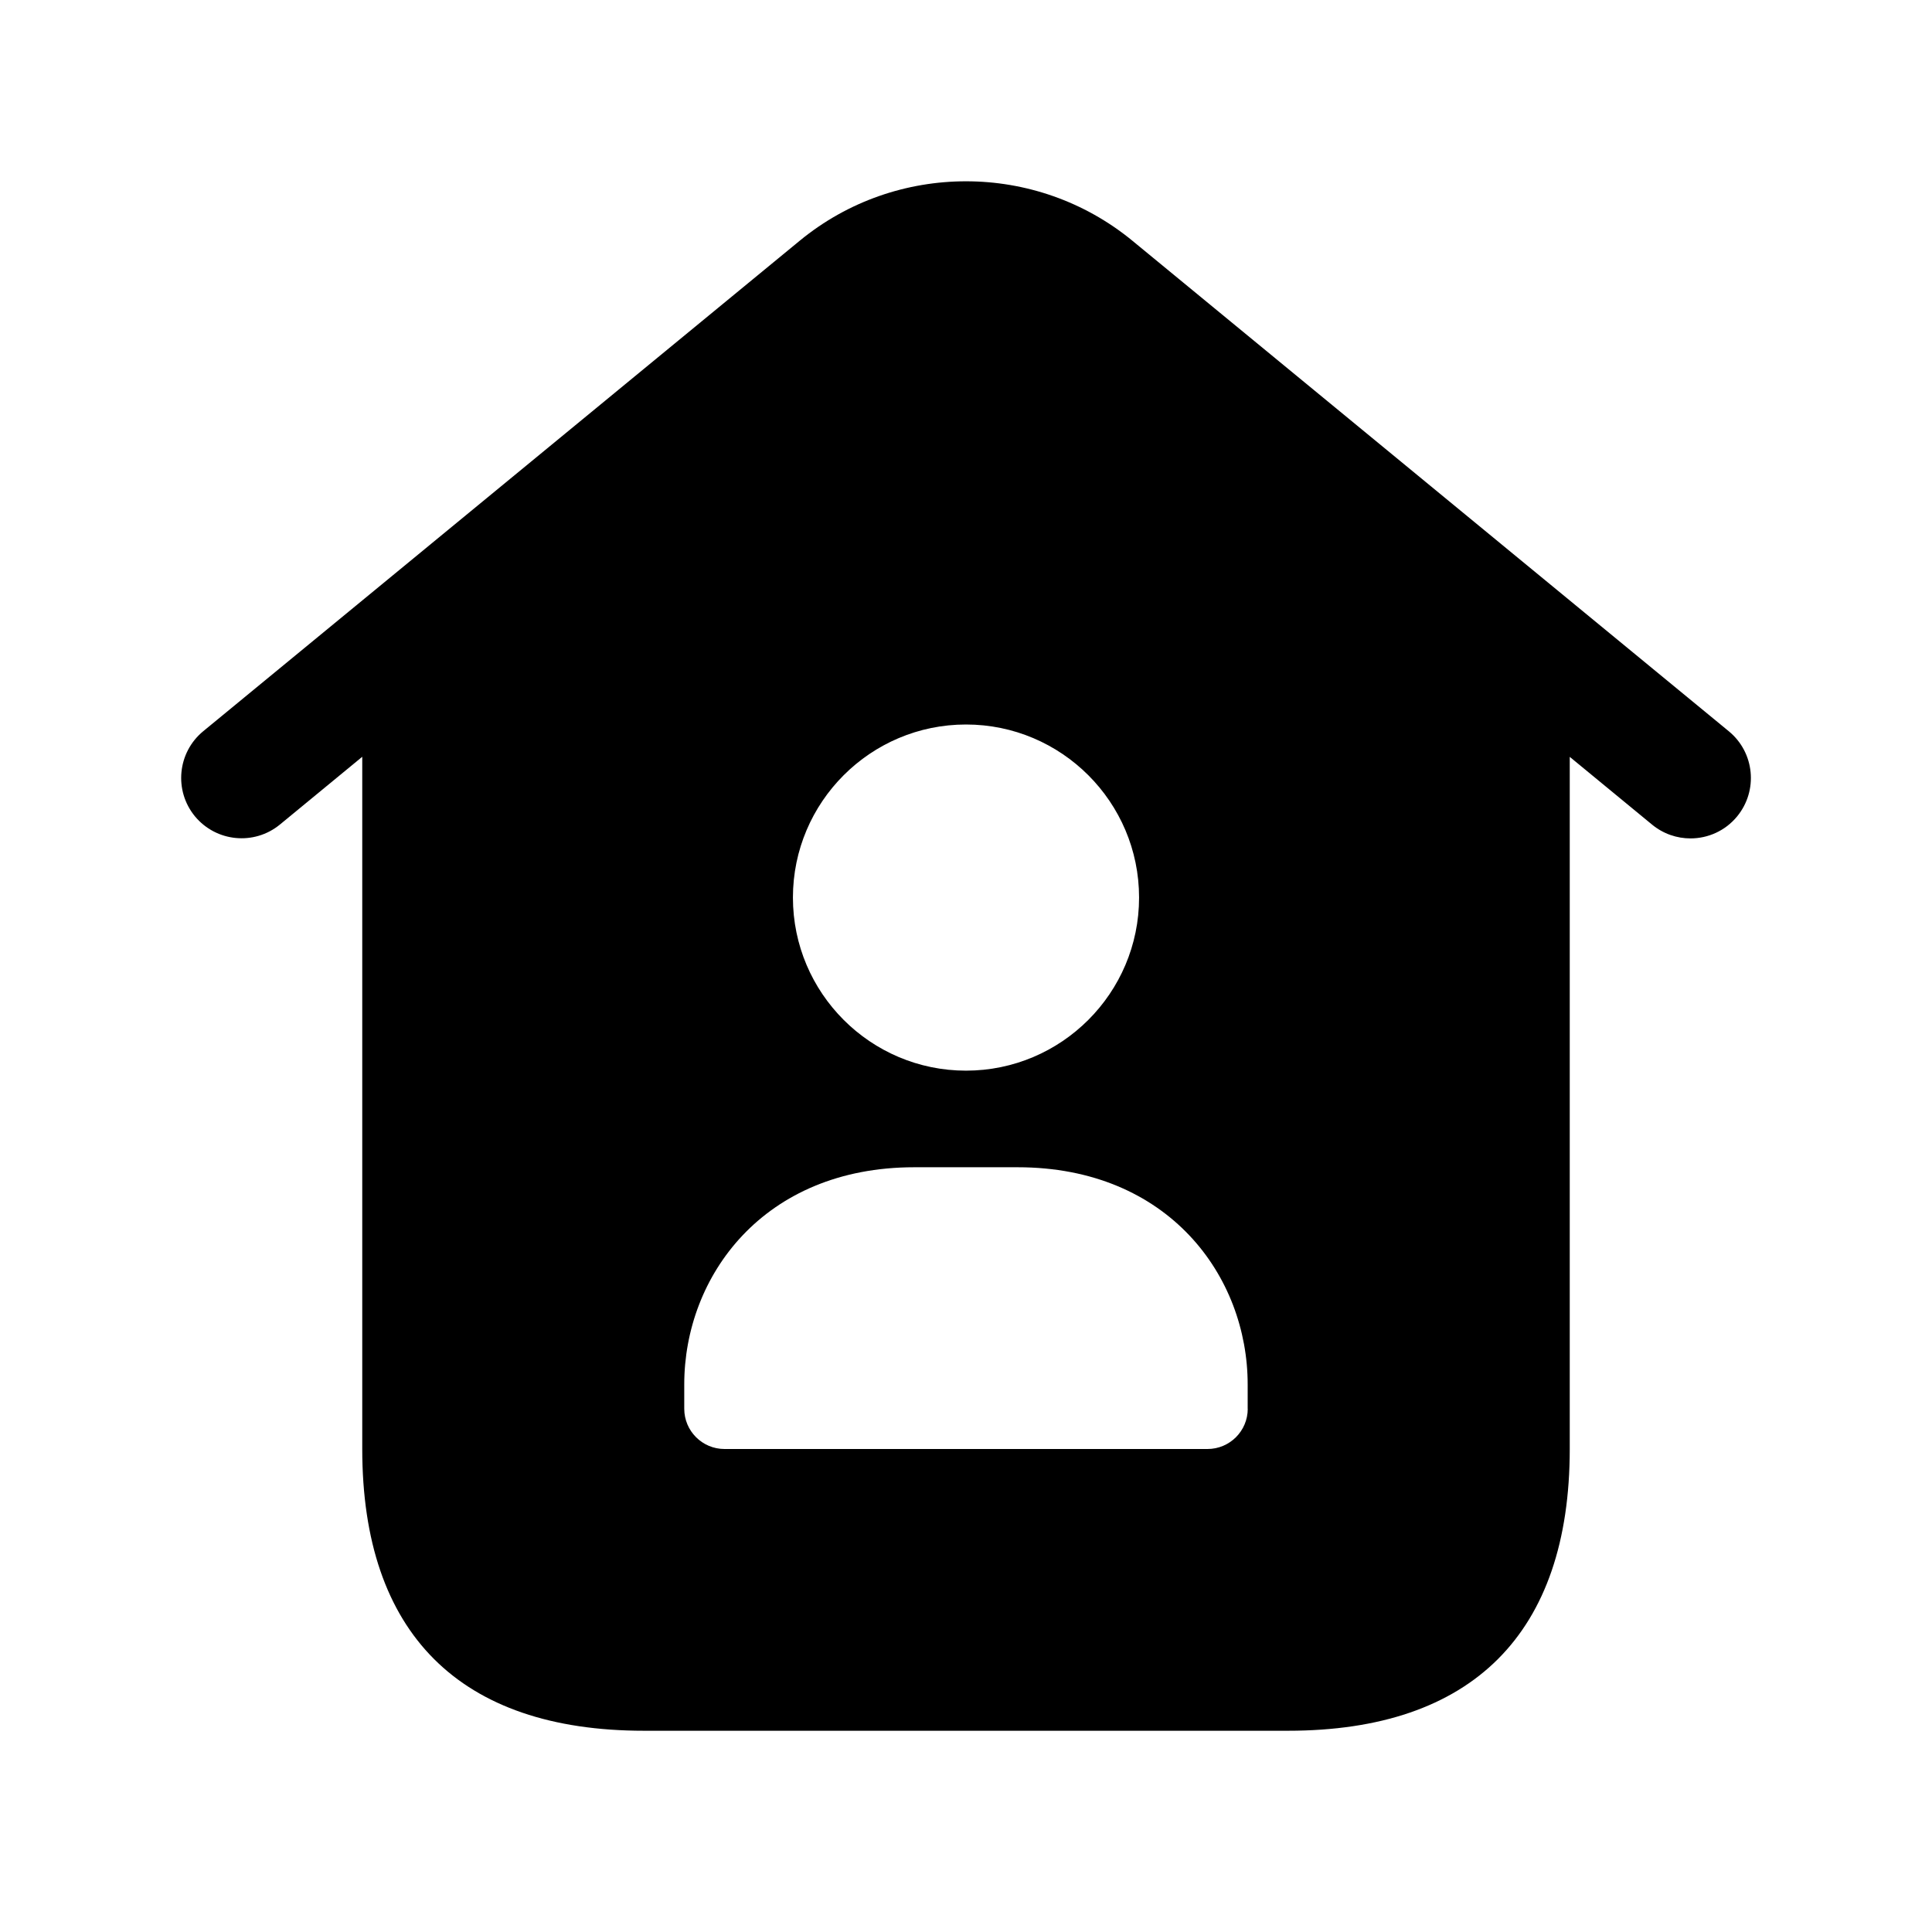 <svg width="24" height="24" viewBox="0 0 24 24" fill="none" xmlns="http://www.w3.org/2000/svg">
<path d="M21.477 9.085L14.065 2.989C12.868 2.007 11.133 2.006 9.936 2.989L2.524 9.084C2.205 9.347 2.158 9.819 2.421 10.14C2.686 10.46 3.157 10.505 3.477 10.243L4.5 9.401V18C4.5 20.29 5.71 21.5 8 21.5H16C18.29 21.5 19.5 20.29 19.5 18V9.402L20.523 10.244C20.663 10.359 20.832 10.415 21 10.415C21.216 10.415 21.431 10.322 21.579 10.142C21.843 9.82 21.796 9.348 21.477 9.085ZM12 9C13.186 9 14.15 9.964 14.15 11.15C14.15 12.336 13.185 13.3 12 13.3C10.815 13.3 9.85 12.336 9.85 11.15C9.85 9.964 10.814 9 12 9ZM15.5 17.5C15.5 17.776 15.276 18 15 18H9C8.724 18 8.5 17.776 8.5 17.5V17.197C8.5 15.857 9.481 14.5 11.358 14.5H12.641C14.518 14.5 15.499 15.856 15.499 17.197V17.5H15.5Z" fill="black"/>
</svg>
